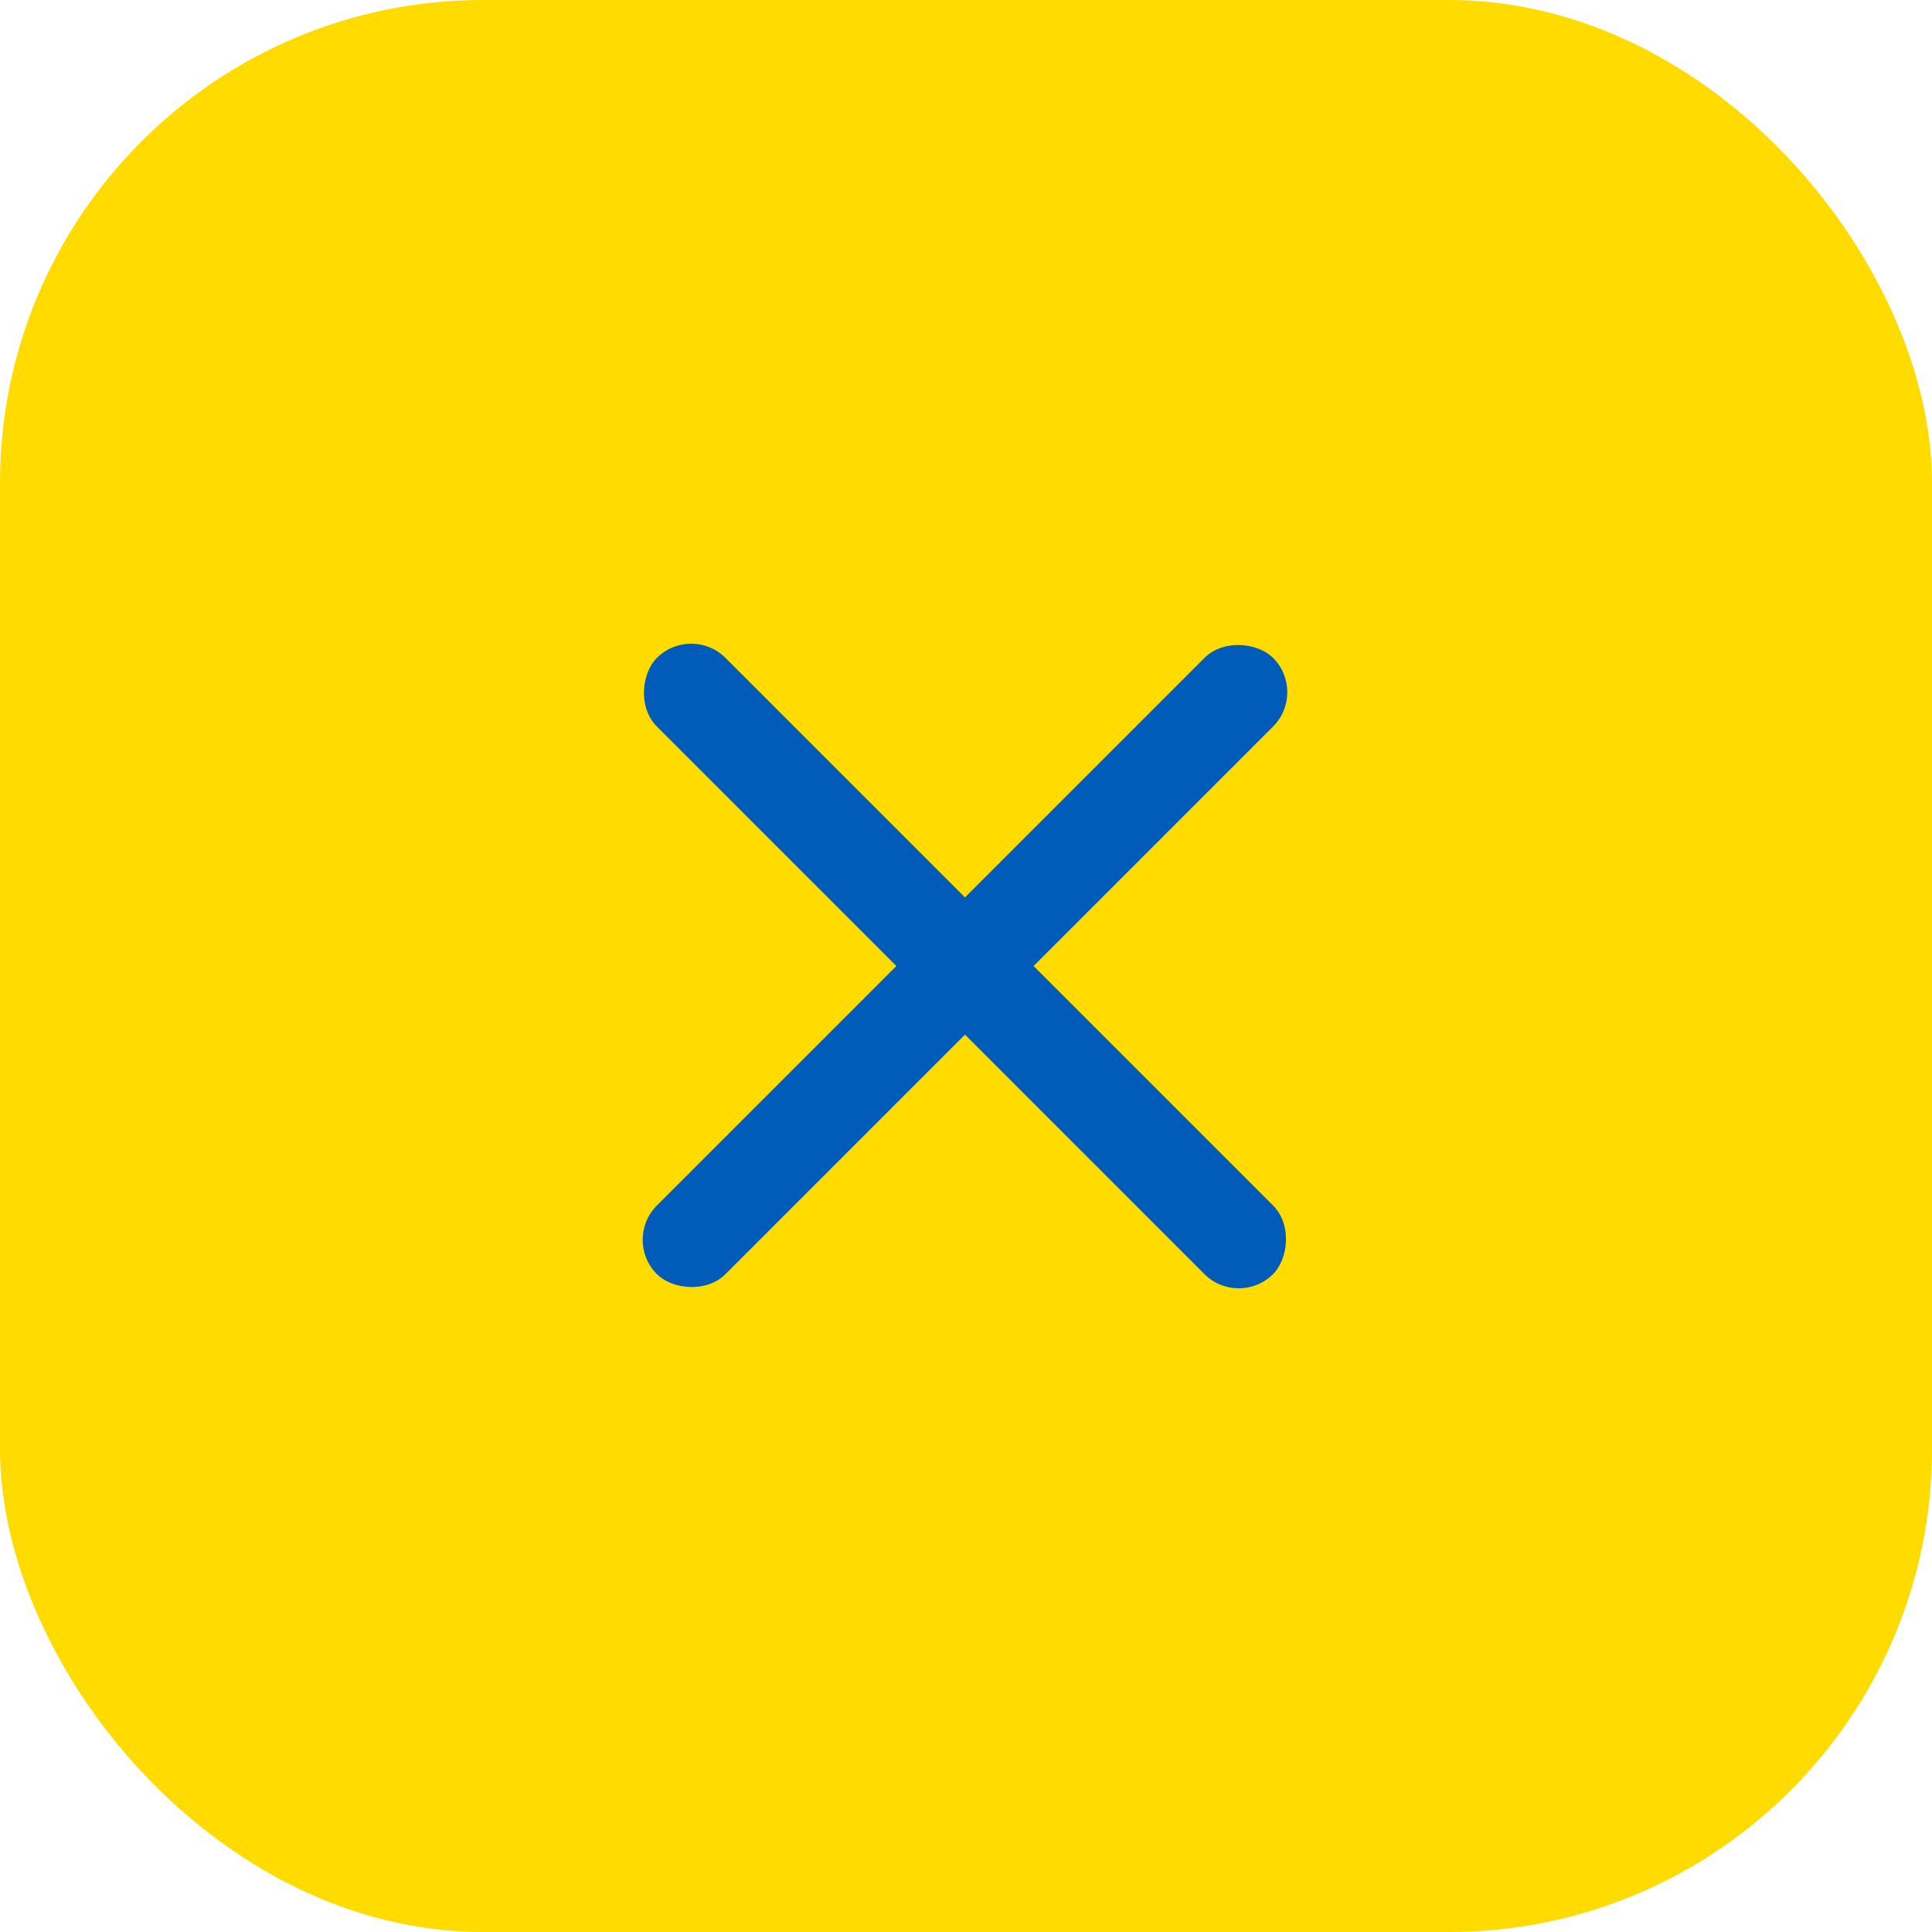 <svg xmlns="http://www.w3.org/2000/svg" width="40" height="40" viewBox="0 0 40 40" fill="none"><g clip-path="url(#clip0_120_1074)"><rect width="40" height="40" rx="10" fill="#FFDB00"></rect><rect x="14.31" y="12.911" width="18.042" height="2.009" rx="1.004" transform="rotate(45 14.31 12.911)" fill="#005CB8"></rect><rect x="12.89" y="25.669" width="18.042" height="2.009" rx="1.004" transform="rotate(-45 12.89 25.669)" fill="#005CB8"></rect></g><defs><clipPath id="clip0_120_1074"><rect width="40" height="40" rx="10" fill="white"></rect></clipPath></defs></svg>